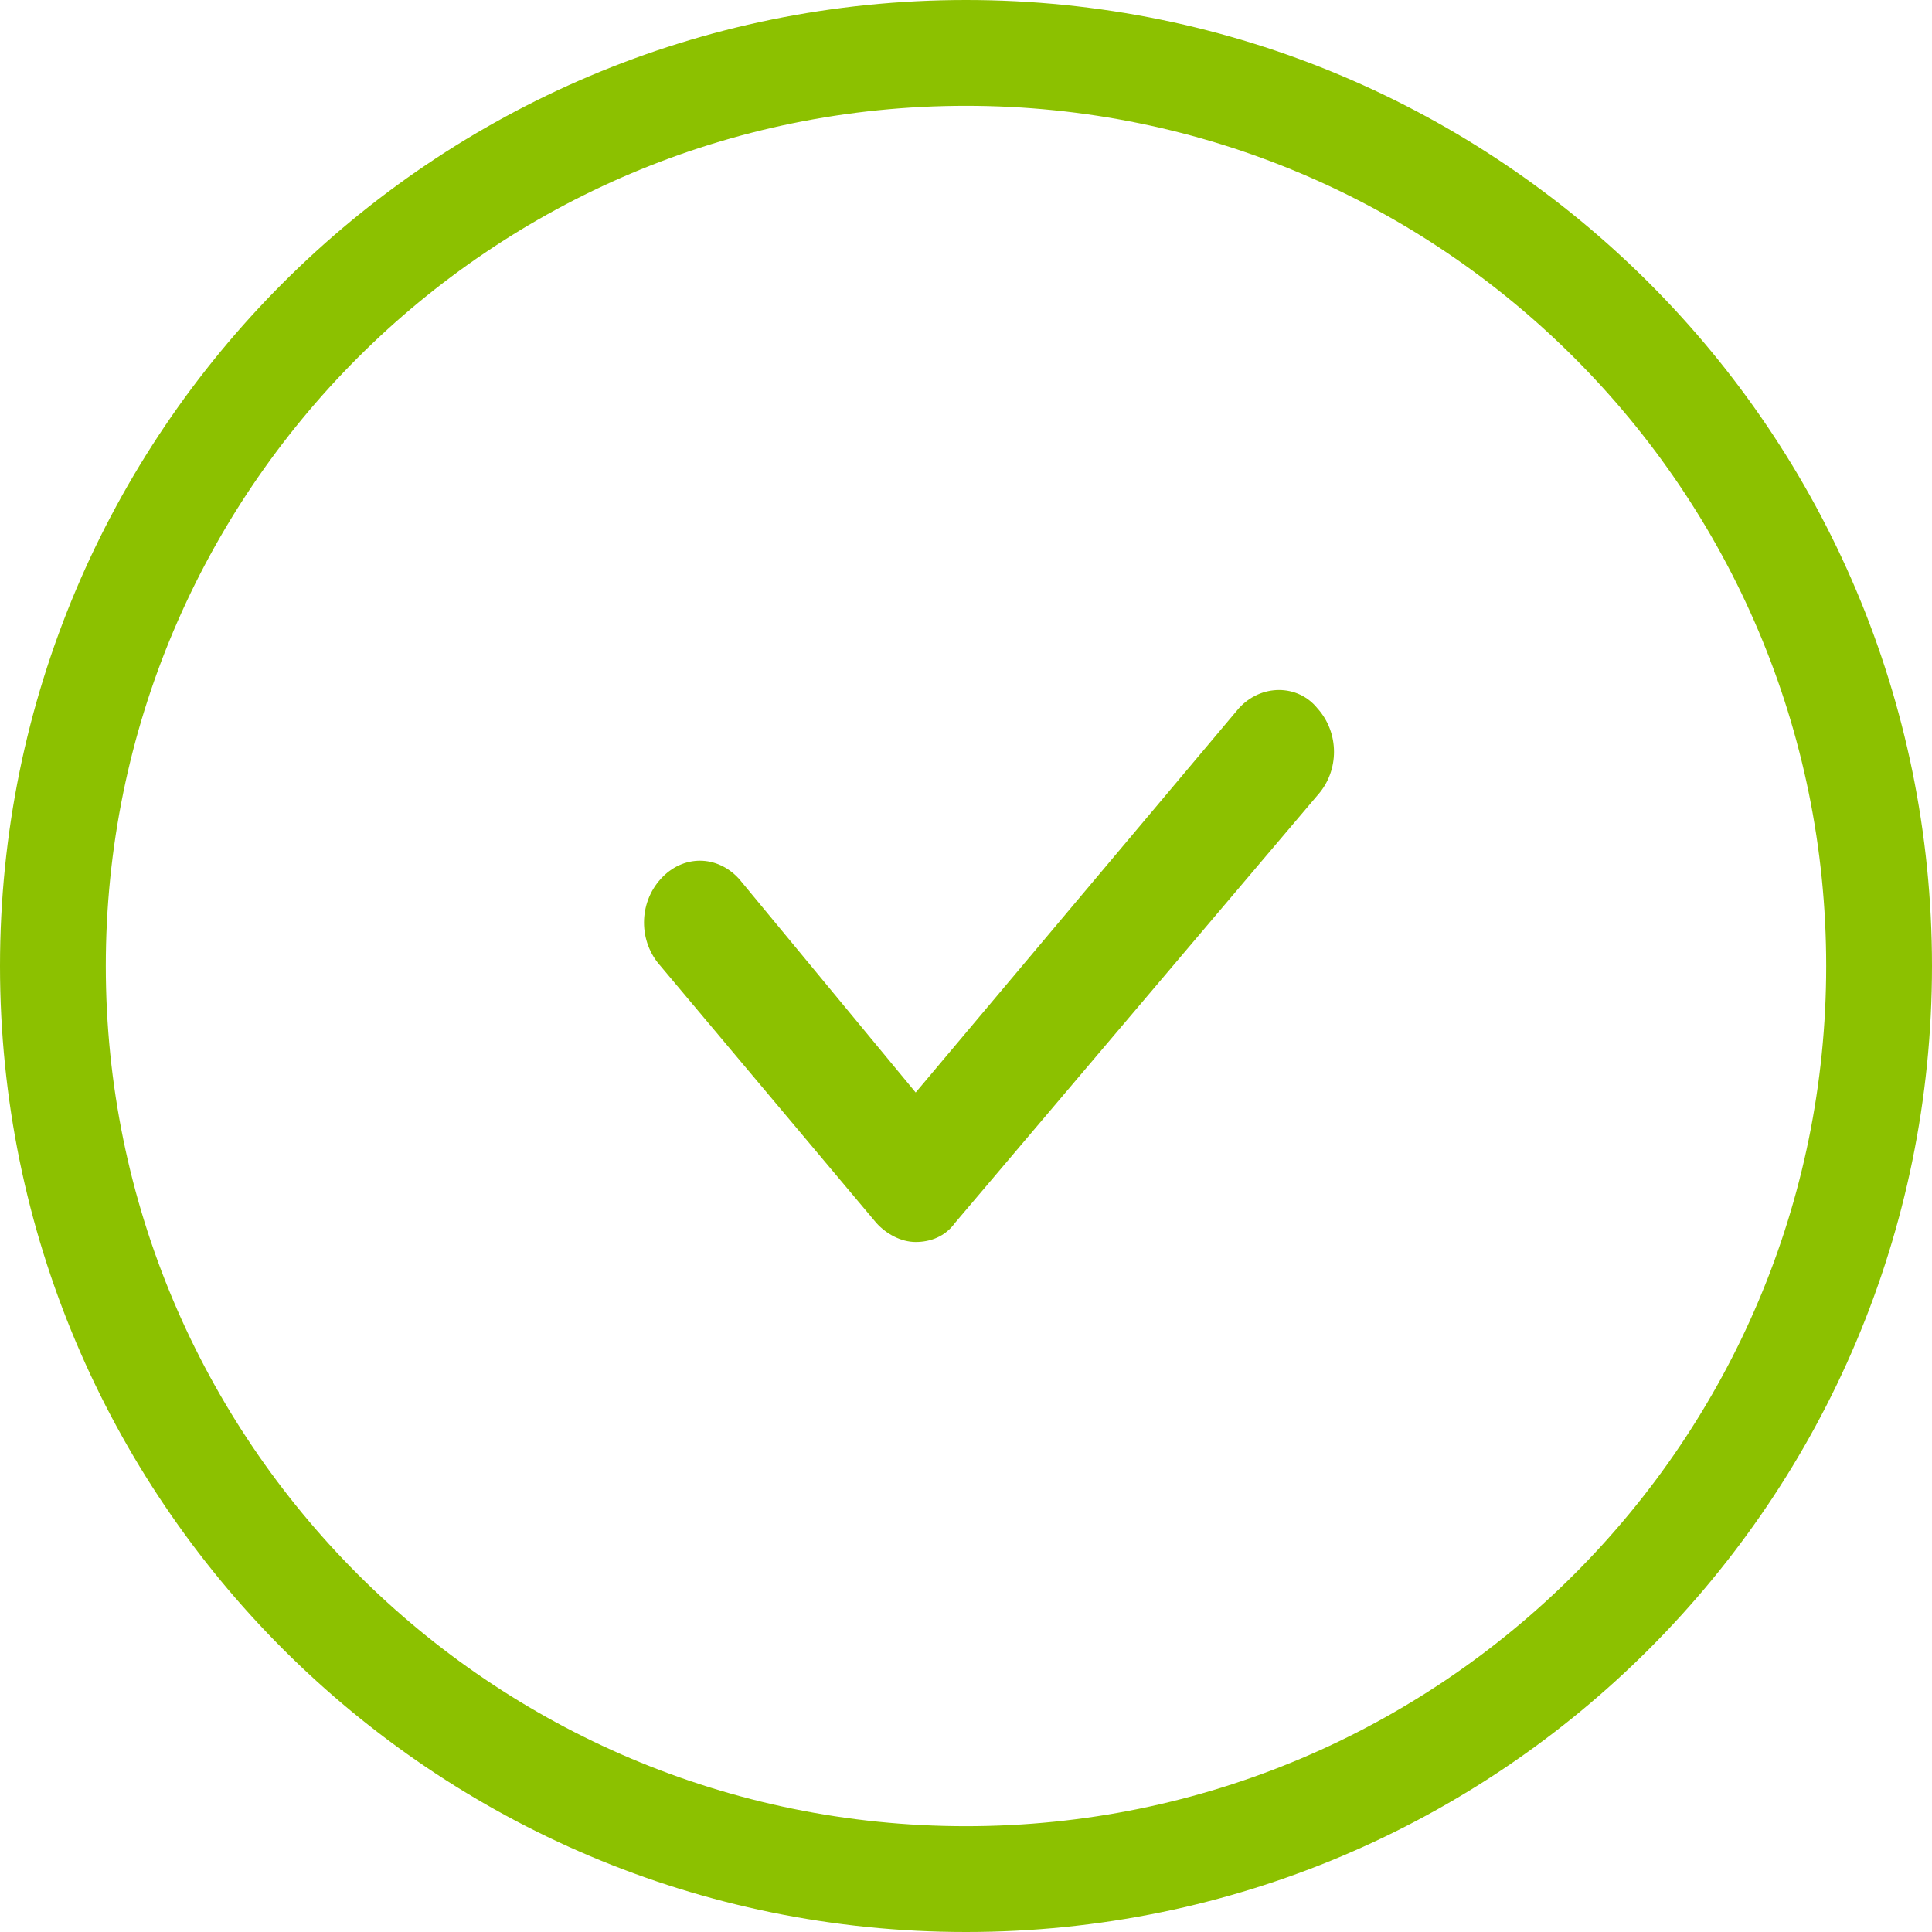 <svg width="42" height="42" viewBox="0 0 42 42" fill="none" xmlns="http://www.w3.org/2000/svg">
    <path d="M26.93 15.399L19.906 23.75L16.07 19.11C15.589 18.578 14.841 18.578 14.361 19.11C13.88 19.642 13.88 20.47 14.361 21.002L19.051 26.586C19.265 26.823 19.585 27 19.906 27C20.226 27 20.547 26.882 20.76 26.586L28.64 17.29C29.12 16.758 29.12 15.931 28.64 15.399C28.212 14.867 27.411 14.867 26.93 15.399Z" fill="#8CC100"/>
    <path fill-rule="evenodd" clip-rule="evenodd" d="M21 39.7C31.328 39.7 39.7 31.328 39.7 21C39.7 10.672 31.328 2.3 21 2.3C10.672 2.3 2.3 10.672 2.3 21C2.3 31.328 10.672 39.7 21 39.7ZM21 42C32.598 42 42 32.598 42 21C42 9.402 32.598 0 21 0C9.402 0 0 9.402 0 21C0 32.598 9.402 42 21 42Z" fill="#8CC100"/>
</svg>
